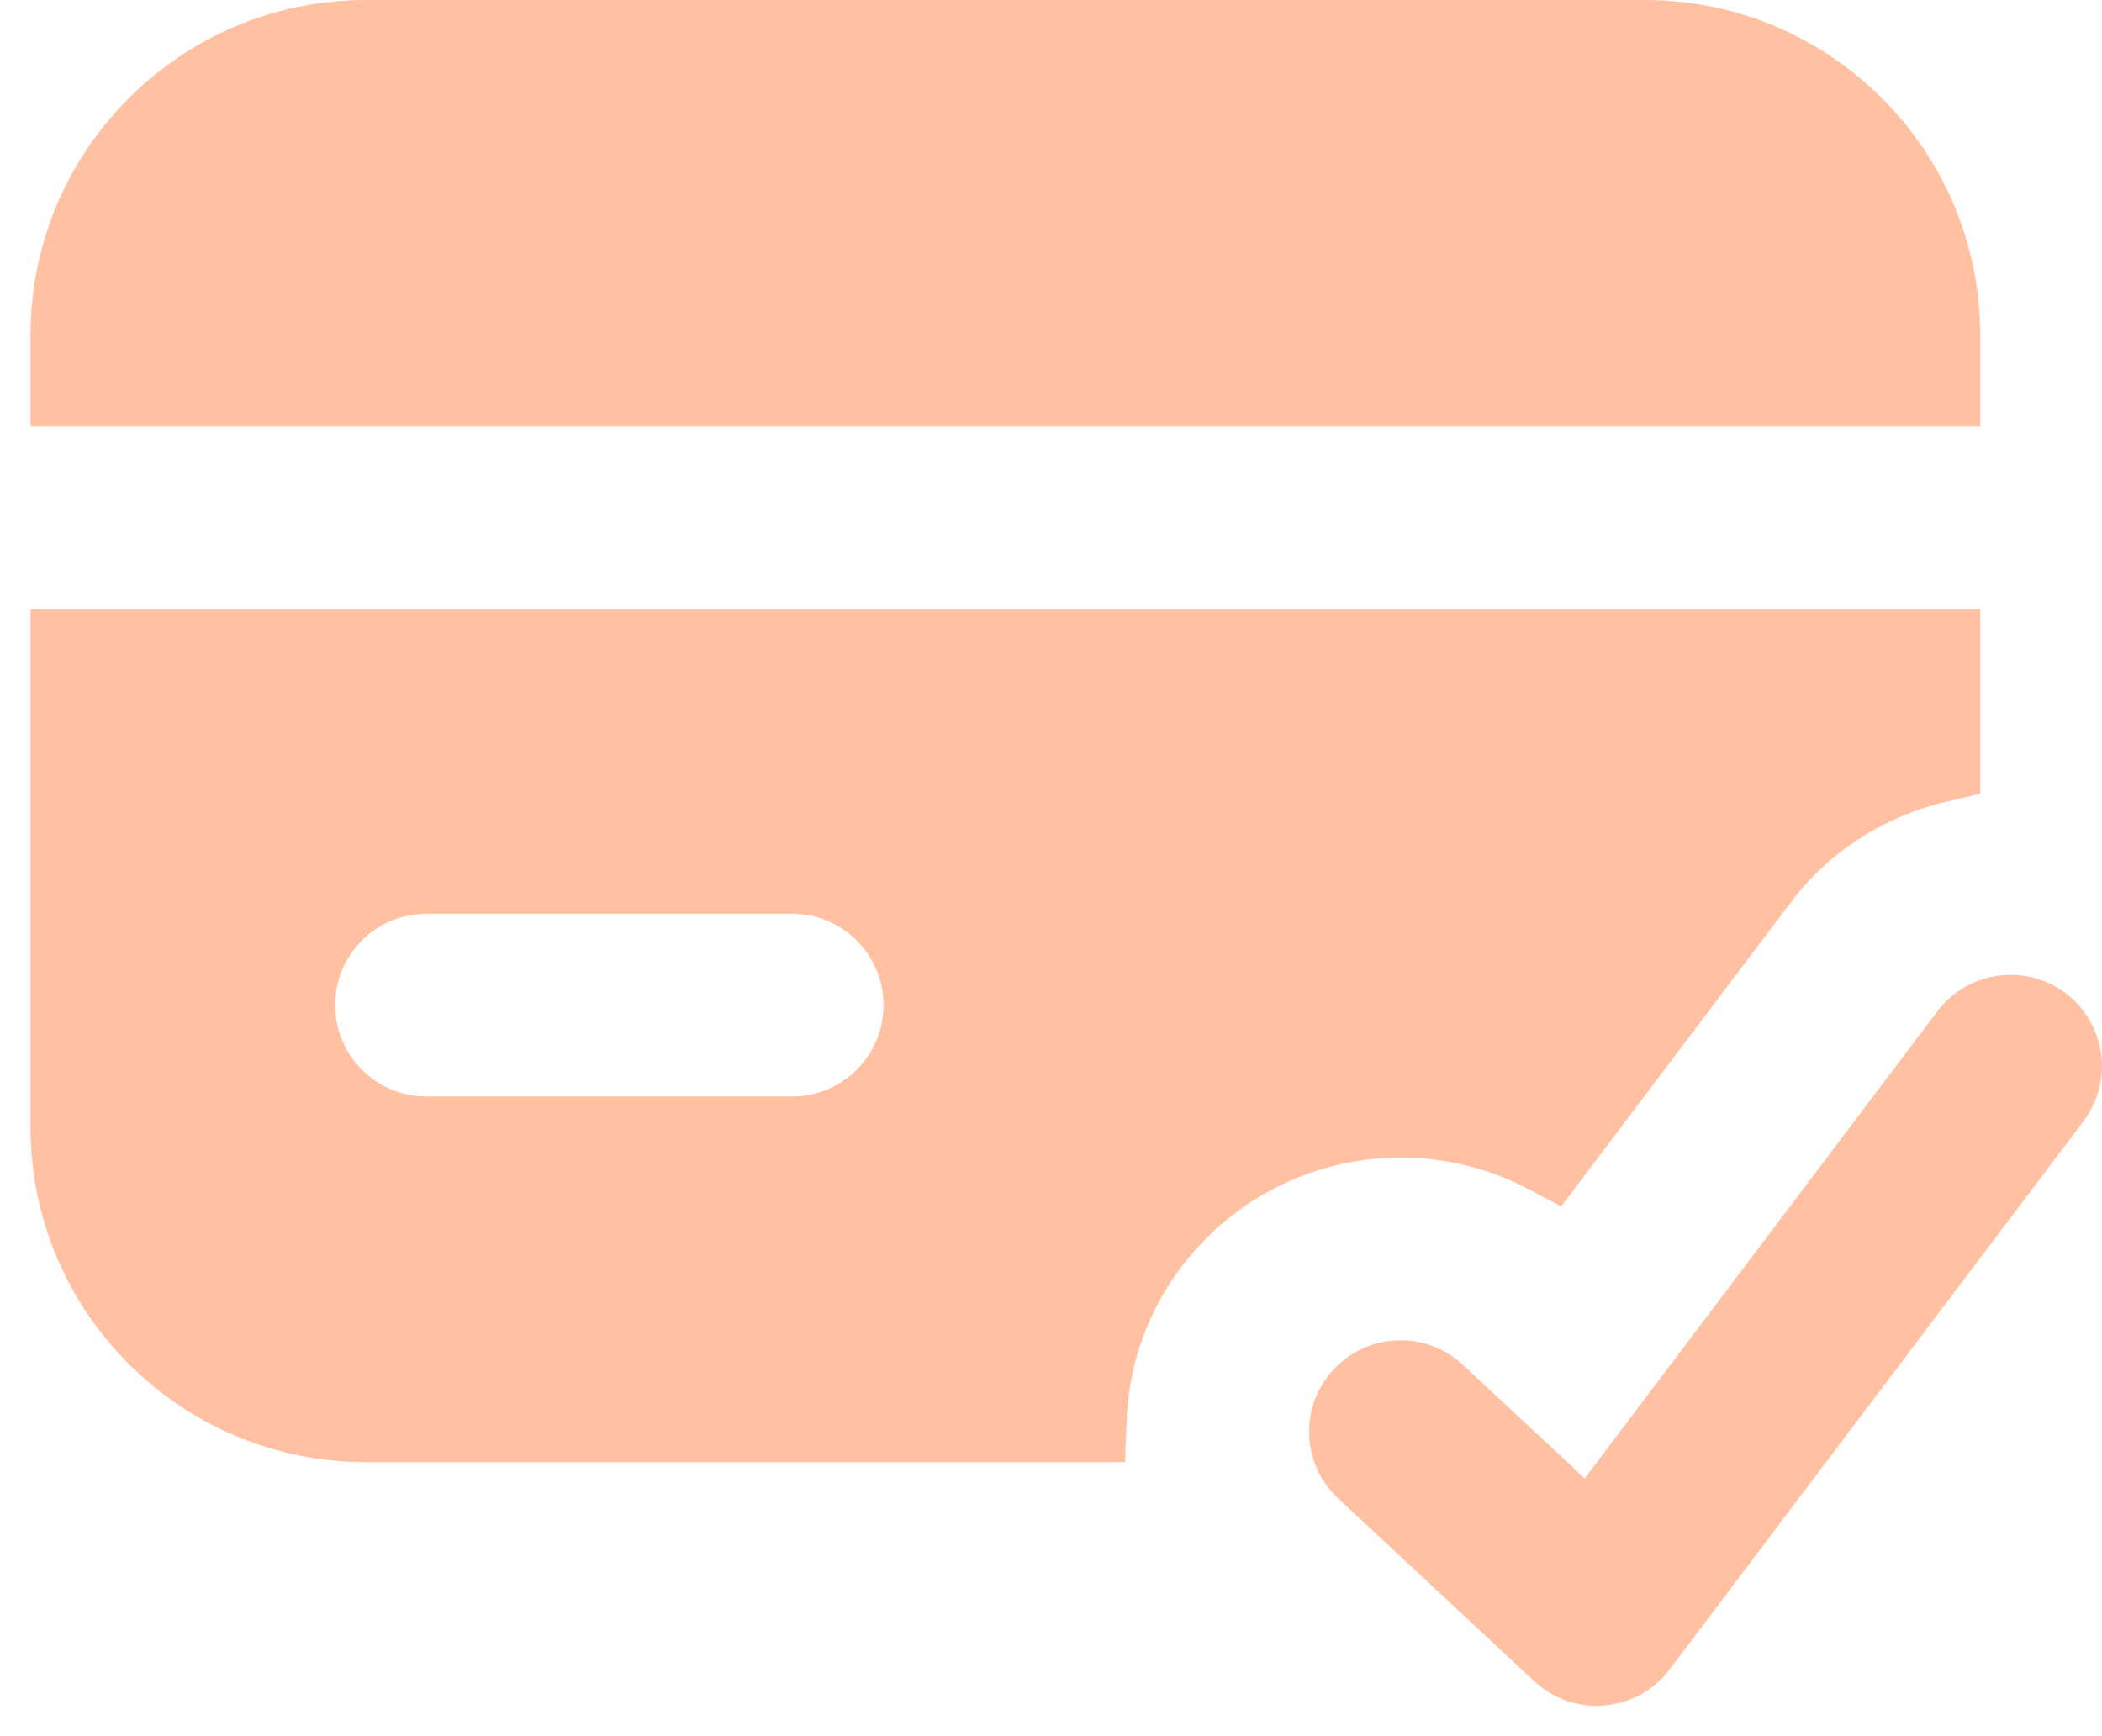 <svg width="46" height="38" viewBox="0 0 46 38" fill="none" xmlns="http://www.w3.org/2000/svg">
    <path
        d="M36.001 0.938C39.529 0.938 42.397 3.806 42.397 7.333V8.396H1.605V7.333C1.605 3.806 4.474 0.938 8.001 0.938H36.001Z"
        fill="#FFC1A1" stroke="#FFC1A1" stroke-width="1.875" />
    <path
        d="M23.718 31.065H8.001C4.474 31.065 1.605 28.197 1.605 24.669V14.273H42.397V16.63C40.86 16.991 39.453 17.854 38.466 19.153L38.464 19.155L33.898 25.203C32.906 24.677 31.795 24.398 30.652 24.398C28.734 24.398 26.888 25.199 25.58 26.6C24.431 27.83 23.78 29.402 23.718 31.065ZM9.335 24.937H17.335C18.956 24.937 20.272 23.622 20.272 22C20.272 20.378 18.956 19.062 17.335 19.062H9.335C7.713 19.062 6.397 20.378 6.397 22C6.397 23.622 7.713 24.937 9.335 24.937Z"
        fill="#FFC1A1" stroke="#FFC1A1" stroke-width="1.875" />
    <path
        d="M42.402 22.128L34.68 32.357L32.013 29.872C31.208 29.12 29.941 29.163 29.186 29.971C28.432 30.779 28.477 32.043 29.285 32.797L33.576 36.797C33.946 37.144 34.434 37.336 34.938 37.336C34.994 37.336 35.053 37.336 35.112 37.328C35.677 37.277 36.194 36.995 36.536 36.541L45.594 24.541C46.261 23.659 46.085 22.405 45.205 21.739C44.322 21.075 43.069 21.251 42.402 22.128Z"
        fill="#FFC1A1" />
</svg>